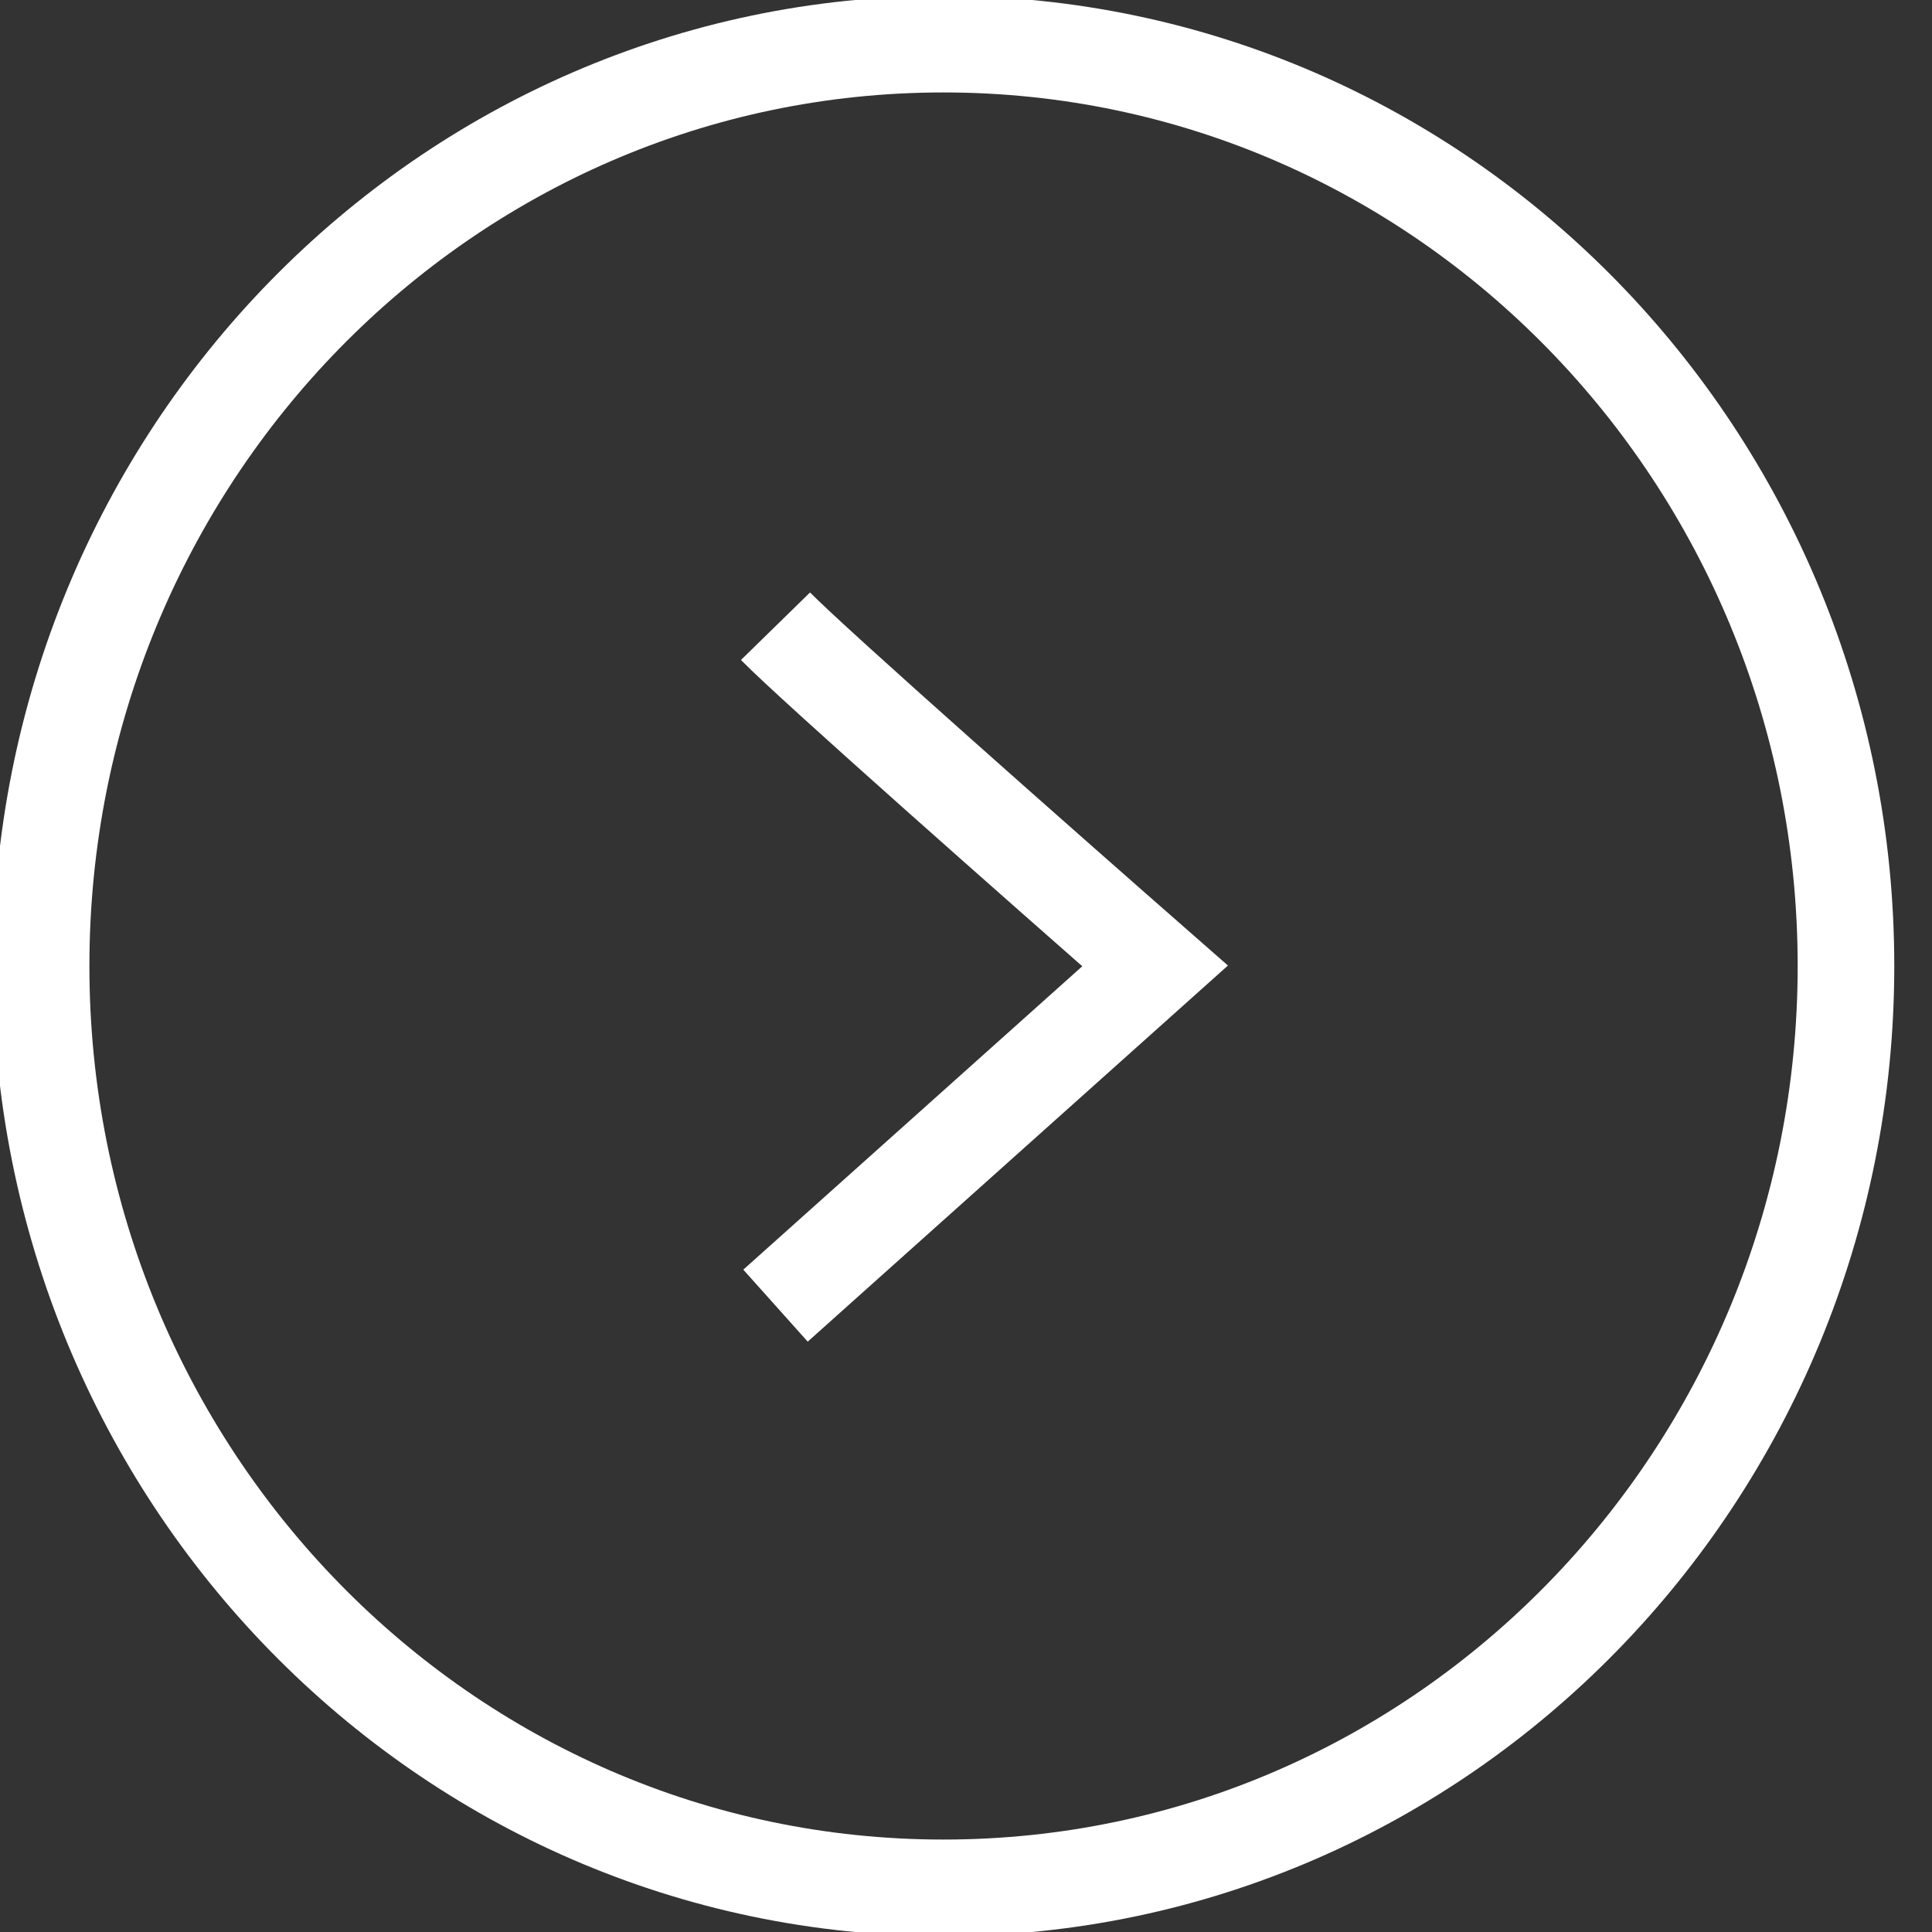 <svg width="40" height="40" viewBox="0 0 40 40" fill="none" xmlns="http://www.w3.org/2000/svg">
<rect x="0" y="0" width="40" height="40" fill="#333333" stroke="none"/>
<g clip-path="url(#clip0_129_8374)">
<path d="M19.535 0.914C29.875 0.914 38.219 9.481 38.219 20C38.219 30.52 29.875 39.086 19.535 39.086C9.195 39.086 0.851 30.52 0.851 20C0.851 9.48 9.195 0.914 19.535 0.914Z" stroke="white" stroke-width="2"/>
<path d="M16.056 12.965C16.842 13.769 21.623 17.989 23.915 19.998L16.056 27.032" stroke="white" stroke-width="2"/>
</g>
<defs>
<clipPath id="clip0_129_8374">
<rect width="40" height="40" fill="white"/>
</clipPath>
</defs>
</svg>
